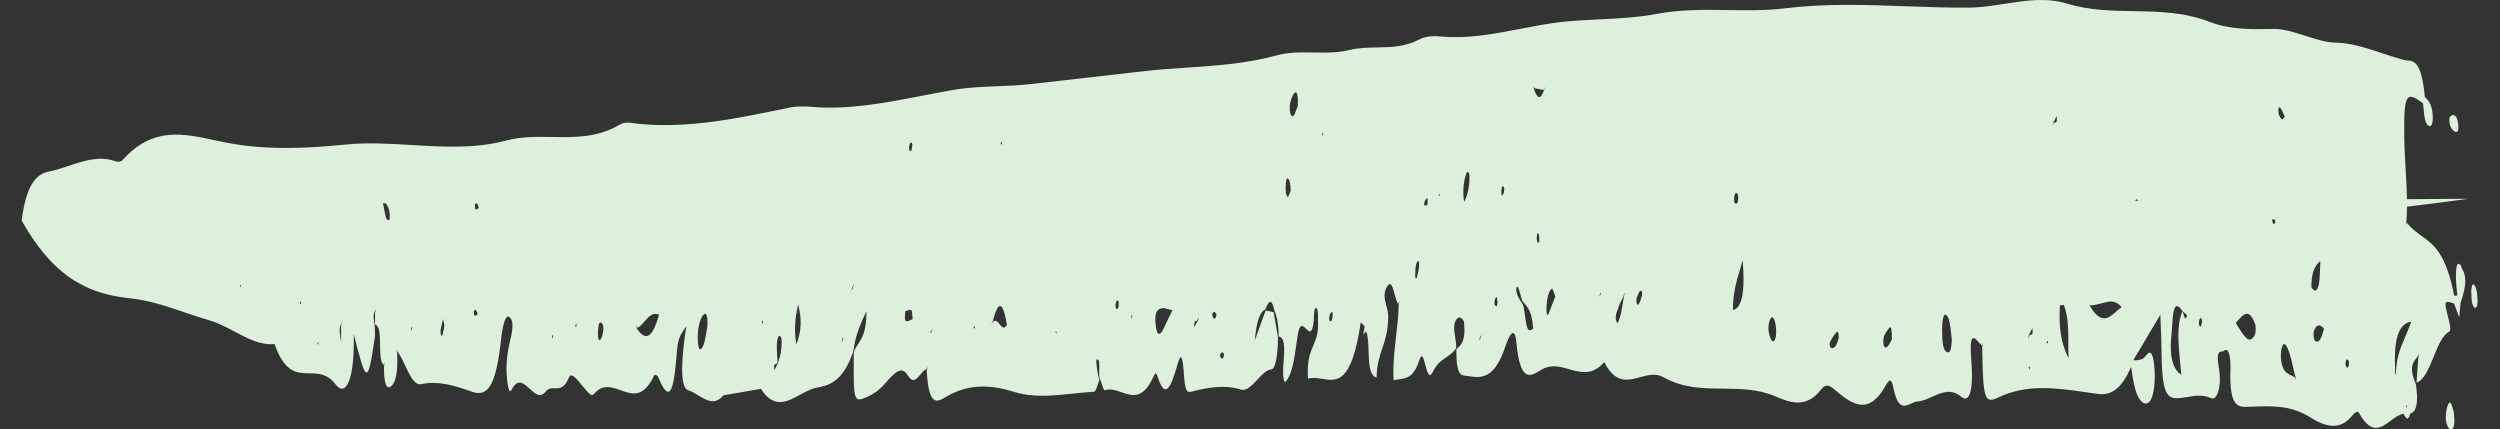 <svg width="99" height="17" viewBox="0 0 99 17" fill="none" xmlns="http://www.w3.org/2000/svg">
<rect x="0" y="0" width="99" height="17" fill="#333333" stroke="none"/>
<path fill-rule="evenodd" clip-rule="evenodd" d="M97.497 10.647C97.655 10.862 97.64 11.22 97.583 11.491C97.54 11.677 97.497 11.835 97.44 11.992L97.383 12.565L97.182 12.021C96.825 11.892 96.796 11.935 96.882 12.307C96.899 12.385 96.921 12.468 96.942 12.551C97.012 12.819 97.08 13.082 96.982 13.137C96.721 13.274 96.545 13.704 96.37 14.133L96.37 14.133C96.18 14.595 95.991 15.058 95.694 15.154L95.766 14.138L95.794 14.01L95.737 14.11C95.716 14.143 95.693 14.175 95.67 14.206C95.535 14.39 95.397 14.577 95.666 15.211C95.78 15.941 95.694 16.313 95.437 16.385C95.38 16.657 95.294 16.614 95.179 16.385C95.005 16.411 94.839 16.535 94.672 16.66C94.291 16.945 93.907 17.232 93.419 16.356C93.362 16.242 93.233 16.356 93.162 16.442C92.661 17.086 92.06 16.886 91.488 16.528C90.727 16.049 89.998 16.076 89.273 16.102L89.273 16.102C89.153 16.107 89.032 16.111 88.912 16.113C88.54 16.113 88.283 15.927 88.326 14.653C88.34 14.224 88.283 13.709 88.068 13.895C88.045 13.915 88.014 13.918 87.982 13.921C87.876 13.932 87.758 13.944 87.868 14.582C87.996 15.326 87.782 15.87 87.567 15.77C87.242 15.617 86.936 15.668 86.633 15.719C86.482 15.744 86.331 15.77 86.179 15.77C85.707 15.77 85.607 15.283 85.593 13.723C85.593 13.539 85.584 13.354 85.575 13.134L85.574 13.133C85.566 12.944 85.556 12.729 85.55 12.464C85.351 12.796 85.163 13.112 84.981 13.419C84.81 13.708 84.643 13.989 84.477 14.267C84.605 14.267 84.72 14.267 84.849 14.21C84.89 14.189 84.931 14.139 84.972 14.089C85.073 13.966 85.172 13.845 85.263 14.181C85.335 14.496 85.349 15.068 85.292 15.412C85.221 15.927 85.02 16.084 84.82 15.913C84.577 15.712 84.477 15.14 84.391 14.525C84.019 15.398 83.604 15.669 83.074 15.598C82.901 15.575 82.728 15.551 82.555 15.526C81.398 15.361 80.242 15.195 79.097 15.755C78.582 15.998 78.524 15.755 78.496 13.723L78.524 13.552L78.481 13.681C78.445 13.649 78.406 13.606 78.367 13.562C78.173 13.345 77.971 13.12 78.066 14.31C78.152 15.383 78.009 15.998 77.666 15.712C77.271 15.374 76.894 15.542 76.52 15.709C76.325 15.797 76.13 15.884 75.934 15.898C75.848 15.905 75.761 15.945 75.676 15.985C75.405 16.109 75.146 16.229 74.962 15.283C74.881 14.906 74.762 15.112 74.665 15.281L74.647 15.312C74.003 16.442 73.359 16.027 72.715 15.483L72.704 15.474C72.495 15.292 72.325 15.145 72.1 15.441C71.513 16.199 70.855 15.927 70.311 15.698C69.623 15.404 68.925 15.397 68.23 15.39C67.437 15.382 66.646 15.374 65.876 14.94C65.575 14.767 65.261 14.852 64.948 14.937C64.457 15.071 63.966 15.204 63.529 14.339C63.06 14.88 62.6 14.751 62.139 14.62C61.784 14.52 61.429 14.419 61.068 14.625C61.033 14.644 60.995 14.667 60.957 14.69L60.957 14.691L60.957 14.691C60.622 14.896 60.193 15.159 60.052 13.58C59.98 12.765 59.709 13.437 59.637 13.652C59.183 15.053 58.647 14.972 58.113 14.891C58.058 14.883 58.003 14.875 57.949 14.868C57.72 14.839 57.663 14.41 57.677 13.824C57.863 13.666 58.049 13.495 57.977 12.793C57.977 12.65 57.82 12.536 57.748 12.579C57.53 12.75 57.577 13.048 57.624 13.35C57.648 13.502 57.672 13.656 57.663 13.795C57.535 13.971 57.4 14.062 57.265 14.153C57.082 14.277 56.898 14.401 56.733 14.739C56.591 15.022 56.512 14.717 56.44 14.441C56.373 14.187 56.314 13.957 56.217 14.239C55.997 14.9 55.763 14.951 55.516 15.005L55.488 15.011C55.44 15.011 55.391 15.02 55.336 15.031L55.335 15.031C55.292 15.039 55.244 15.048 55.187 15.054C55.154 14.438 55.221 13.87 55.285 13.31L55.285 13.31C55.334 12.895 55.381 12.485 55.388 12.064L55.431 11.906L55.373 12.035C55.312 11.974 55.268 11.809 55.225 11.647C55.157 11.39 55.09 11.139 54.958 11.305C54.76 11.579 54.829 11.84 54.9 12.105C54.936 12.242 54.973 12.38 54.973 12.521C54.973 13.095 54.852 13.457 54.734 13.809C54.623 14.142 54.515 14.467 54.515 14.954C54.225 14.875 54.21 14.381 54.195 13.903C54.186 13.601 54.177 13.305 54.1 13.123L53.985 13.251L54.042 12.922L53.885 12.765C53.529 15.191 52.954 15.098 52.367 15.003C52.176 14.972 51.983 14.941 51.796 14.997C51.747 14.301 51.88 13.985 52.006 13.686C52.101 13.463 52.191 13.249 52.197 12.894C52.197 12.665 52.197 12.264 52.154 12.221C52.048 12.127 52.039 12.363 52.031 12.569L52.031 12.569L52.031 12.569L52.031 12.569C52.029 12.613 52.028 12.655 52.025 12.693C51.968 13.264 51.847 13.145 51.72 13.02C51.593 12.894 51.46 12.763 51.381 13.323C51.37 13.398 51.359 13.476 51.348 13.554C51.259 14.191 51.161 14.898 50.88 15.14C50.782 14.956 50.808 14.615 50.833 14.277C50.866 13.826 50.899 13.38 50.637 13.323C50.637 12.922 50.58 12.565 50.465 12.293C50.365 11.82 50.251 11.878 50.108 12.25C49.888 12.345 49.75 12.755 49.693 13.48L49.779 13.236L49.779 13.236C49.899 12.896 50.006 12.594 50.122 12.293L50.437 12.364L50.608 13.351C50.608 13.938 50.523 14.611 50.351 14.625C50.153 14.645 49.968 14.843 49.785 15.039C49.57 15.269 49.359 15.496 49.135 15.426C48.477 15.226 47.833 15.34 47.175 15.512C47.003 15.555 46.931 15.483 46.888 14.882C46.831 14.024 46.76 13.967 46.617 14.467C46.373 15.326 46.144 15.855 45.844 14.925C45.774 14.705 45.733 14.795 45.682 14.905L45.682 14.905L45.682 14.905C45.67 14.931 45.657 14.958 45.644 14.983C45.243 15.82 44.831 15.677 44.418 15.534C44.197 15.457 43.975 15.38 43.755 15.455C43.718 15.473 43.675 15.342 43.63 15.205L43.63 15.205C43.605 15.13 43.58 15.053 43.554 14.997C43.52 14.915 43.525 14.763 43.53 14.616C43.538 14.401 43.545 14.196 43.426 14.239C43.383 14.239 43.454 14.811 43.54 15.04C43.519 15.091 43.497 15.154 43.476 15.217L43.476 15.217C43.426 15.365 43.376 15.512 43.325 15.512C43.048 15.527 42.769 15.557 42.489 15.586L42.489 15.586C41.7 15.67 40.906 15.755 40.135 15.512C39.248 15.24 38.403 15.183 37.516 15.684C37.491 15.698 37.465 15.714 37.438 15.73C37.125 15.918 36.767 16.133 36.701 14.668L36.744 14.51L36.686 14.625C36.602 14.64 36.525 14.735 36.447 14.832C36.299 15.014 36.148 15.2 35.942 14.854C35.697 14.444 35.373 14.816 35.083 15.149L35.041 15.197C34.826 15.441 34.583 15.612 34.354 15.712C33.796 15.956 33.796 15.927 33.81 13.952C33.859 13.806 33.926 13.705 33.995 13.601C34.148 13.369 34.311 13.121 34.311 12.321L34.285 12.379C34.054 12.879 33.879 13.261 33.796 13.895C33.381 15.154 32.794 15.269 32.322 15.355C32.117 15.396 31.907 15.511 31.696 15.626C31.174 15.912 30.643 16.203 30.133 15.398L28.645 15.655C28.31 16.061 27.975 15.855 27.65 15.655C27.517 15.573 27.386 15.492 27.257 15.455C26.871 15.34 27.028 13.952 27.157 13.051L27.186 12.908L27.128 12.994C27.111 13.021 27.094 13.046 27.076 13.072L27.076 13.072L27.076 13.072C26.963 13.239 26.851 13.404 26.814 13.838L26.811 13.864C26.712 15.043 26.609 16.261 26.07 14.94C26.027 14.854 25.941 14.811 25.898 14.882C25.475 15.776 25.025 15.615 24.576 15.454C24.22 15.327 23.864 15.199 23.523 15.598C23.465 15.655 23.408 15.655 23.351 15.598C23.257 15.518 23.151 15.388 23.047 15.26C22.832 14.995 22.622 14.738 22.535 14.94C22.349 15.388 22.158 15.381 21.974 15.375C21.846 15.37 21.722 15.366 21.605 15.512C21.387 15.777 21.181 15.586 20.976 15.396C20.737 15.175 20.5 14.955 20.246 15.455C20.146 15.655 20.074 15.097 20.06 14.754C20.046 14.296 20.103 13.895 20.189 13.537L20.19 13.533C20.276 13.176 20.388 12.707 20.16 12.55C20.046 12.464 19.931 12.751 19.86 13.294C19.659 15.169 19.373 15.755 18.686 15.512C18.014 15.269 17.341 15.068 16.683 15.211C16.414 15.267 16.23 14.872 16.047 14.482C15.948 14.27 15.85 14.06 15.739 13.924L15.696 13.824L15.725 13.967C15.768 14.668 15.682 15.211 15.438 15.326C15.252 15.412 15.195 14.968 15.21 14.482L15.238 14.324L15.195 14.453C15.06 14.345 15.056 14.002 15.051 13.661C15.046 13.277 15.041 12.896 14.852 12.851V12.379L14.895 12.235L14.838 12.335C14.838 12.335 14.794 12.45 14.794 12.507C14.794 12.591 14.807 12.669 14.819 12.748C14.826 12.791 14.832 12.834 14.838 12.879C14.838 12.937 14.841 12.997 14.844 13.057V13.057C14.85 13.178 14.857 13.299 14.838 13.394C14.566 15.226 14.508 15.24 14.008 13.223C14.05 15.054 13.693 15.741 13.292 15.226C12.963 14.794 12.606 14.79 12.251 14.785C11.76 14.778 11.273 14.771 10.874 13.623C10.333 13.685 9.809 13.407 9.284 13.128C8.962 12.957 8.64 12.786 8.313 12.693C7.992 12.6 7.672 12.491 7.35 12.382L7.35 12.382C6.64 12.141 5.927 11.899 5.208 11.82C3.72 11.663 2.232 11.191 0.858 8.73C1.044 7.27 1.459 6.898 1.917 6.798C2.189 6.745 2.458 6.655 2.726 6.566C3.32 6.368 3.91 6.172 4.521 6.369C4.636 6.412 4.779 6.44 4.879 6.312C6.039 5.025 7.244 5.284 8.435 5.54L8.435 5.54C8.595 5.574 8.754 5.609 8.914 5.639C10.502 5.954 12.09 5.882 13.678 5.725C14.556 5.636 15.436 5.69 16.315 5.743C17.558 5.819 18.8 5.894 20.031 5.568C20.644 5.404 21.259 5.415 21.874 5.425C22.766 5.44 23.657 5.455 24.539 4.938C24.727 4.823 24.931 4.853 25.133 4.884C25.207 4.895 25.281 4.906 25.354 4.909C27.289 5.09 29.21 4.689 31.144 4.285L31.306 4.251C31.55 4.208 31.793 4.208 32.036 4.223C33.537 4.369 35.028 4.08 36.525 3.79C36.927 3.712 37.328 3.634 37.731 3.564C38.327 3.46 38.918 3.437 39.51 3.414C39.97 3.396 40.43 3.378 40.893 3.321L45.415 2.806C45.943 2.749 46.471 2.713 46.999 2.678C48.188 2.598 49.377 2.518 50.566 2.191C51.051 2.06 51.541 2.069 52.03 2.079C52.507 2.087 52.983 2.096 53.456 1.976C53.815 1.891 54.173 1.885 54.533 1.879C55.077 1.869 55.623 1.86 56.175 1.576C56.475 1.418 56.79 1.418 57.09 1.447C58.135 1.542 59.18 1.34 60.22 1.14C60.747 1.038 61.273 0.937 61.798 0.874C62.312 0.817 62.824 0.792 63.334 0.767C64.102 0.729 64.867 0.692 65.632 0.545C66.563 0.372 67.49 0.385 68.415 0.399C69.167 0.41 69.918 0.421 70.669 0.331C72.288 0.132 73.889 0.19 75.483 0.248C76.298 0.277 77.111 0.307 77.923 0.302C78.415 0.302 78.903 0.226 79.389 0.15C80.217 0.021 81.037 -0.108 81.858 0.145C82.744 0.411 83.621 0.426 84.496 0.442C85.502 0.459 86.507 0.477 87.524 0.874C88.322 1.177 89.133 1.162 89.919 1.148L90.014 1.146C90.431 1.139 90.859 1.278 91.289 1.417C91.7 1.55 92.112 1.683 92.518 1.69C93.105 1.7 93.72 1.904 94.339 2.109L94.339 2.109C94.609 2.199 94.881 2.289 95.151 2.363C95.205 2.38 95.262 2.385 95.32 2.39C95.597 2.414 95.893 2.439 96.023 3.836C96.034 3.847 96.044 3.858 96.054 3.869C96.19 4.016 96.338 4.176 96.338 4.695C96.338 4.938 96.252 5.053 96.152 4.967C96.021 4.847 95.999 4.586 95.976 4.329V4.329V4.329C95.969 4.249 95.962 4.169 95.952 4.094C95.294 3.593 95.194 3.722 95.208 5.296C95.208 5.754 95.235 6.228 95.263 6.702V6.702V6.702V6.702C95.286 7.101 95.309 7.499 95.316 7.887L97.755 7.871C96.943 7.985 96.13 8.089 95.317 8.184C95.316 8.384 95.309 8.581 95.294 8.773V8.916L95.322 8.83C95.507 9.066 95.705 9.207 95.903 9.349C96.379 9.69 96.859 10.035 97.182 11.692C97.225 11.72 97.268 11.72 97.311 11.692C97.283 11.448 97.254 11.191 97.254 10.948C97.254 10.59 97.297 10.304 97.454 10.518L97.497 10.647ZM89.971 8.696C90.009 8.693 90.047 8.69 90.085 8.688C90.094 8.73 90.1 8.783 90.1 8.83C90.091 8.835 90.081 8.842 90.072 8.849C90.054 8.865 90.038 8.878 90.028 8.859C90 8.844 89.971 8.701 89.971 8.701C89.971 8.7 89.971 8.698 89.971 8.696ZM56.511 8.133L56.4 8.134C56.393 8.084 56.404 8.013 56.432 7.929C56.461 7.886 56.532 7.843 56.532 7.843V8.057C56.527 8.079 56.519 8.107 56.511 8.133ZM68.783 8.055L68.706 8.056C68.669 8.008 68.659 7.906 68.68 7.757C68.694 7.7 68.723 7.642 68.752 7.642C68.823 7.642 68.852 7.771 68.823 7.971C68.816 7.999 68.799 8.031 68.783 8.055ZM84.663 7.954L84.558 7.955C84.591 7.872 84.629 7.876 84.663 7.954ZM15.423 8.393C15.402 8.27 15.358 8.182 15.317 8.1L15.31 8.086V8.1C15.29 8.05 15.249 8.049 15.211 8.048C15.195 8.048 15.18 8.047 15.167 8.043C15.181 8.11 15.194 8.18 15.206 8.25C15.215 8.298 15.224 8.347 15.233 8.394C15.296 8.394 15.36 8.393 15.423 8.393ZM15.234 8.396L15.423 8.395C15.438 8.481 15.441 8.585 15.424 8.716C15.412 8.712 15.4 8.711 15.387 8.71H15.387C15.352 8.708 15.316 8.706 15.295 8.644C15.271 8.57 15.251 8.485 15.234 8.396ZM9.5 11.305L9.543 11.284V11.391L9.5 11.305ZM11.933 11.992L11.876 11.935V12.049L11.933 11.992ZM12.562 13.58L12.605 13.548V13.666L12.562 13.58ZM13.507 13.38V12.879L13.55 12.751L13.492 12.851C13.492 12.851 13.45 12.979 13.45 13.037C13.45 13.101 13.457 13.165 13.464 13.23C13.471 13.294 13.478 13.359 13.478 13.423L13.535 13.552L13.492 13.394L13.507 13.38ZM16.326 12.979L16.283 12.951V13.123L16.326 12.979ZM17.599 12.937C17.599 12.851 17.57 12.736 17.542 12.636L17.456 13.022C17.427 13.208 17.456 13.309 17.513 13.294C17.521 13.258 17.53 13.223 17.539 13.189C17.562 13.101 17.585 13.015 17.585 12.922L17.599 12.937ZM18.915 12.421C18.915 12.421 18.872 12.307 18.858 12.293C18.787 12.235 18.744 12.307 18.772 12.45C18.772 12.482 18.796 12.49 18.821 12.498C18.829 12.501 18.837 12.504 18.844 12.507L18.915 12.436V12.421ZM18.958 8.215C18.958 8.215 18.915 8.1 18.901 8.072C18.829 8.014 18.787 8.086 18.815 8.243C18.815 8.276 18.839 8.284 18.863 8.292C18.868 8.293 18.872 8.294 18.876 8.296C18.88 8.297 18.883 8.299 18.887 8.301L18.958 8.215ZM21.906 13.294L21.863 13.266V13.437L21.906 13.294ZM22.822 12.951V12.779L22.779 12.922L22.822 12.951ZM23.866 12.865C23.866 12.793 23.766 12.736 23.737 12.793C23.694 12.879 23.68 13.065 23.68 13.223C23.68 13.423 23.709 13.509 23.78 13.452C23.852 13.309 23.923 13.137 23.88 12.865H23.866ZM26.098 12.464C25.854 12.347 25.678 12.55 25.516 12.737C25.423 12.845 25.334 12.948 25.24 12.979L25.197 12.865L25.225 13.022C25.526 13.437 25.798 13.523 26.098 12.464ZM28.015 12.908C28.03 12.579 27.987 12.364 27.887 12.436C27.744 12.55 27.643 12.879 27.629 13.337C27.629 13.595 27.658 13.895 27.758 13.824C27.874 13.739 27.92 13.46 27.965 13.187C27.981 13.09 27.997 12.994 28.015 12.908ZM30.219 12.722L30.176 12.693V12.865L30.219 12.722ZM30.892 13.309C30.806 13.237 30.748 13.523 30.763 13.824L30.791 14.339C30.78 14.399 30.753 14.405 30.725 14.411C30.68 14.42 30.636 14.429 30.663 14.668L30.806 14.382C30.816 14.347 30.827 14.313 30.837 14.281C30.869 14.18 30.898 14.086 30.92 13.967C30.949 13.738 30.992 13.38 30.892 13.309ZM31.607 12.064C31.492 12.55 31.435 13.022 31.535 13.638C31.75 13.094 31.75 12.622 31.607 12.064ZM33.395 13.337L33.353 13.423L33.324 13.566L33.367 13.48L33.395 13.351V13.337ZM33.796 11.262L33.753 11.391L33.71 11.52L33.767 11.434L33.81 11.262H33.796ZM36.028 5.983C36.028 5.983 36.071 5.968 36.1 5.954C36.1 5.918 36.107 5.882 36.114 5.847C36.121 5.811 36.128 5.775 36.128 5.739C36.128 5.696 36.086 5.625 36.071 5.639C36 5.696 35.985 5.84 36.014 5.968L36.028 5.983ZM36.143 12.636C36.14 12.609 36.137 12.578 36.134 12.545C36.122 12.421 36.108 12.278 36.086 12.278C36.037 12.259 35.981 12.279 35.928 12.299C35.904 12.308 35.879 12.317 35.856 12.321C35.814 12.579 35.828 12.722 35.9 12.722C35.962 12.722 36.024 12.692 36.081 12.664C36.102 12.654 36.123 12.644 36.143 12.636ZM36.887 13.18V13.022L36.844 13.18H36.887ZM38.604 13.022V12.908L38.547 12.965L38.604 13.022ZM39.62 5.668L39.677 5.739V5.611L39.62 5.668ZM39.877 12.894C39.72 11.906 39.534 11.863 39.305 12.751L39.248 12.865L39.305 12.779C39.404 12.624 39.492 12.73 39.581 12.836C39.671 12.945 39.761 13.053 39.863 12.879L39.877 12.894ZM41.794 13.151L41.837 13.119V13.223L41.794 13.151ZM44.298 11.935C44.298 11.935 44.241 11.878 44.227 11.906C44.155 12.035 44.155 12.178 44.227 12.25C44.237 12.259 44.253 12.23 44.271 12.196L44.271 12.196C44.28 12.18 44.289 12.163 44.298 12.149V11.935ZM44.842 12.493H44.799L44.814 12.65L44.842 12.493ZM46.416 12.278C46.342 12.267 46.279 12.249 46.224 12.233C46.141 12.209 46.076 12.19 46.016 12.207C45.872 12.235 45.686 12.307 45.772 12.937C45.83 13.337 45.958 13.266 46.073 13.022C46.116 12.936 46.157 12.849 46.203 12.751L46.203 12.751L46.203 12.751C46.263 12.622 46.333 12.473 46.431 12.278H46.416ZM47.432 12.636L47.481 12.562L47.446 12.679L47.289 12.951C47.28 12.733 47.325 12.722 47.367 12.711C47.394 12.704 47.421 12.698 47.432 12.636ZM48.162 12.436C48.162 12.436 48.105 12.335 48.09 12.35C48.004 12.364 47.976 12.464 48.047 12.593C48.062 12.636 48.105 12.622 48.133 12.593C48.143 12.583 48.154 12.536 48.164 12.489C48.168 12.471 48.172 12.452 48.176 12.436H48.162ZM48.391 13.952L48.305 14.038C48.312 14.06 48.319 14.085 48.326 14.11C48.334 14.135 48.341 14.16 48.348 14.181C48.357 14.181 48.368 14.186 48.38 14.191C48.402 14.2 48.424 14.21 48.434 14.181C48.491 14.053 48.477 13.967 48.391 13.952ZM51.109 7.557C51.109 7.27 51.066 7.099 50.98 7.056C50.966 7.056 50.923 7.156 50.923 7.227C50.895 7.471 50.909 7.728 50.995 7.8C51.013 7.809 51.037 7.744 51.062 7.673C51.078 7.632 51.093 7.588 51.109 7.557ZM51.395 4.18C51.41 3.793 51.367 3.593 51.267 3.679C51.195 3.736 51.109 3.951 51.081 4.137C51.052 4.394 51.109 4.652 51.209 4.595C51.256 4.567 51.297 4.454 51.335 4.347C51.355 4.29 51.376 4.234 51.395 4.194V4.18ZM52.397 5.324L52.354 5.239V5.367L52.397 5.324ZM52.769 12.565V12.35C52.769 12.35 52.683 12.379 52.669 12.436C52.612 12.607 52.626 12.736 52.712 12.722C52.726 12.722 52.755 12.622 52.769 12.565ZM56.117 10.375C56.074 10.432 56.046 10.618 56.046 10.762C56.031 10.976 56.046 11.062 56.103 11.005C56.112 10.965 56.122 10.926 56.132 10.886L56.132 10.886C56.155 10.796 56.179 10.703 56.189 10.604V10.59C56.217 10.404 56.189 10.275 56.117 10.375ZM56.962 7.7L57.004 7.678V7.785L56.962 7.7ZM58.192 7.013C58.192 6.812 58.106 6.741 58.063 6.884C57.949 7.199 57.92 7.585 57.977 8C58.106 7.757 58.192 7.442 58.192 7.013ZM58.664 13.251L58.607 13.351L58.564 13.495L58.621 13.394L58.664 13.251ZM59.294 11.935C59.294 11.935 59.279 11.763 59.265 11.763C59.246 11.763 59.233 11.789 59.218 11.818C59.211 11.833 59.203 11.849 59.194 11.863C59.194 11.888 59.19 11.917 59.187 11.946L59.187 11.946C59.181 12.001 59.175 12.054 59.194 12.064C59.251 12.193 59.294 12.135 59.308 11.935H59.294ZM59.566 7.442C59.508 7.313 59.465 7.371 59.451 7.585C59.451 7.628 59.465 7.757 59.48 7.743C59.496 7.743 59.508 7.718 59.521 7.692C59.53 7.674 59.539 7.654 59.551 7.642C59.551 7.612 59.557 7.576 59.562 7.542L59.562 7.542C59.568 7.498 59.574 7.458 59.566 7.442ZM60.71 12.979C60.669 12.336 60.484 12.138 60.305 11.947L60.281 11.921C60.257 11.849 60.236 11.766 60.214 11.686L60.214 11.686C60.185 11.574 60.157 11.466 60.124 11.391C60.066 11.277 60.009 11.448 60.066 11.606C60.098 11.731 60.152 11.819 60.207 11.907L60.207 11.907L60.207 11.907L60.207 11.907C60.227 11.94 60.248 11.972 60.267 12.006C60.337 12.077 60.364 12.295 60.392 12.516C60.438 12.88 60.484 13.252 60.725 12.994L60.71 12.979ZM60.953 9.574V9.359C60.911 9.159 60.868 9.188 60.853 9.431C60.853 9.488 60.868 9.574 60.896 9.603C60.906 9.622 60.922 9.609 60.941 9.594C60.949 9.586 60.959 9.579 60.968 9.574H60.953ZM61.182 3.421L61.125 3.564L60.767 3.493L60.725 3.407L60.753 3.55C60.868 3.879 60.996 3.994 61.139 3.579L61.182 3.421ZM61.583 11.72C61.573 11.694 61.562 11.662 61.551 11.63C61.515 11.525 61.476 11.412 61.454 11.434C61.325 11.52 61.254 11.82 61.24 12.207C61.24 12.45 61.268 12.55 61.325 12.421C61.362 12.329 61.399 12.232 61.437 12.131L61.438 12.131L61.438 12.13L61.438 12.13L61.438 12.13C61.488 11.997 61.54 11.859 61.597 11.72H61.583ZM63.372 11.62L63.404 11.571L63.386 11.663L63.329 11.749L63.372 11.62ZM64.33 11.606L64.287 11.735C64.266 11.782 64.243 11.828 64.22 11.874L64.22 11.874C64.167 11.982 64.113 12.091 64.073 12.221L64.06 12.256C64.002 12.411 63.925 12.621 64.044 12.793C64.058 12.822 64.144 12.607 64.173 12.479C64.212 12.332 64.238 12.166 64.264 11.999L64.264 11.998C64.276 11.92 64.288 11.841 64.302 11.763L64.345 11.606H64.33ZM65.017 11.749C65.046 11.577 65.017 11.463 64.931 11.534C64.906 11.569 64.88 11.634 64.854 11.699L64.854 11.699C64.837 11.743 64.82 11.786 64.802 11.82C64.802 12.006 64.817 12.121 64.888 12.049C64.931 11.992 64.989 11.863 65.003 11.735L65.017 11.749ZM69.009 10.304C68.97 10.447 68.931 10.581 68.893 10.71C68.748 11.198 68.623 11.622 68.623 12.278C68.985 12.202 69.114 11.544 69.009 10.304ZM70.268 12.679C70.197 12.493 70.111 12.55 70.054 12.779C69.996 13.037 70.054 13.251 70.111 13.394C70.182 13.566 70.268 13.58 70.326 13.323C70.354 13.051 70.326 12.836 70.268 12.679ZM72.815 13.366C72.815 13.18 72.772 13.08 72.715 13.165C72.644 13.251 72.558 13.366 72.486 13.509C72.429 13.623 72.457 13.766 72.529 13.781C72.644 13.809 72.744 13.681 72.815 13.366ZM74.918 13.409C74.918 12.979 74.876 12.894 74.804 12.994C74.785 13.024 74.763 13.053 74.741 13.083C74.678 13.167 74.611 13.257 74.589 13.394C74.546 13.723 74.647 13.824 74.747 13.723C74.801 13.669 74.844 13.581 74.879 13.509L74.879 13.509L74.879 13.509L74.879 13.509C74.899 13.467 74.917 13.43 74.933 13.409H74.918ZM77.268 13.236C77.276 13.315 77.284 13.393 77.293 13.463C77.278 13.827 77.221 13.981 77.122 13.952C76.936 13.909 76.907 13.509 76.907 13.065C76.907 12.736 76.95 12.335 77.093 12.493C77.206 12.616 77.239 12.942 77.268 13.236ZM80.384 14.51L80.327 14.553L80.384 14.639V14.51ZM80.484 12.994L80.341 13.266L80.313 13.423L80.356 13.309C80.366 13.255 80.393 13.254 80.42 13.252C80.465 13.249 80.511 13.245 80.484 12.994ZM81.1 13.495L81.043 13.552L81.1 13.609V13.495ZM81.314 4.909C81.325 4.856 81.352 4.854 81.378 4.853C81.424 4.85 81.47 4.846 81.443 4.595L81.3 4.881L81.257 5.024L81.3 4.909H81.314ZM81.729 12.078C81.729 12.078 81.586 12.078 81.572 12.107C81.529 12.865 81.586 13.552 81.915 14.181C81.908 13.979 81.907 13.783 81.906 13.595V13.595V13.595V13.594C81.904 13.024 81.901 12.519 81.729 12.078ZM84.019 12.164C83.764 11.862 83.528 11.927 83.24 12.007C83.092 12.047 82.93 12.092 82.745 12.092C83.198 12.873 83.508 12.598 83.794 12.342L83.794 12.342C83.87 12.275 83.944 12.209 84.019 12.164ZM86.609 12.479L86.422 12.321C86.082 11.773 86.041 12.459 86.01 12.984V12.984V12.984V12.984C86.005 13.076 86 13.162 85.993 13.237C85.922 13.867 85.95 14.568 86.38 14.839C86.368 14.703 86.354 14.568 86.341 14.435L86.341 14.435C86.262 13.616 86.189 12.865 86.422 12.335C86.44 12.357 86.456 12.409 86.472 12.461C86.51 12.582 86.549 12.708 86.609 12.479ZM87.195 12.765H87.21C87.21 12.765 87.181 12.593 87.166 12.593C87.138 12.593 87.109 12.622 87.095 12.665C87.052 12.851 87.095 12.951 87.152 12.922C87.162 12.922 87.172 12.873 87.182 12.824L87.182 12.824L87.189 12.79C87.191 12.781 87.193 12.772 87.195 12.765ZM89.299 12.822C89.07 12.207 88.855 12.393 88.54 12.793L88.578 12.855C88.872 13.338 89.079 13.677 89.299 13.251C89.327 13.194 89.341 12.879 89.299 12.822ZM90.93 15.04L90.887 14.882C90.875 14.834 90.864 14.785 90.852 14.735L90.834 14.657C90.78 14.419 90.723 14.172 90.658 13.967C90.558 13.681 90.429 13.437 90.343 13.838C90.286 14.153 90.343 14.525 90.486 14.696C90.56 14.789 90.646 14.827 90.732 14.866C90.779 14.888 90.827 14.909 90.872 14.94L90.93 15.04ZM90.458 4.576L90.448 4.552C90.412 4.467 90.375 4.378 90.329 4.309C90.257 4.194 90.2 4.266 90.228 4.452C90.228 4.552 90.314 4.695 90.357 4.723C90.387 4.743 90.417 4.701 90.447 4.659C90.46 4.641 90.473 4.622 90.486 4.609H90.472L90.458 4.576ZM92.031 13.022C91.874 12.822 91.731 12.836 91.631 13.108C91.588 13.223 91.631 13.466 91.688 13.509C91.86 13.609 91.945 13.323 92.031 13.022ZM91.888 10.332C91.645 10.533 91.531 10.819 91.531 11.363C91.531 11.391 91.645 11.534 91.688 11.506C91.844 11.454 91.858 11.085 91.881 10.517C91.883 10.457 91.886 10.396 91.888 10.332ZM92.99 14.267C92.99 14.267 92.933 14.21 92.918 14.239C92.861 14.367 92.876 14.51 92.947 14.568C92.957 14.577 92.973 14.548 92.991 14.514C93 14.498 93.009 14.481 93.019 14.467V14.467C93.019 14.396 93.019 14.31 93.004 14.267H92.99ZM95.279 16.027L95.318 16.116L95.279 16.142V16.027ZM95.465 12.736C94.907 12.865 94.793 13.595 94.85 14.725V14.868L94.879 14.782C94.899 14.145 95.057 13.778 95.239 13.358L95.239 13.358L95.239 13.358L95.239 13.357C95.318 13.174 95.401 12.981 95.48 12.751L95.465 12.736ZM96.954 15.998C96.896 16.099 96.853 16.328 96.853 16.528C96.853 16.771 96.954 17 97.054 17C97.211 17 97.211 16.685 97.168 16.313C97.16 16.286 97.153 16.258 97.145 16.229C97.095 16.041 97.04 15.837 96.954 15.998ZM96.996 4.695C96.996 4.595 97.125 4.552 97.125 4.552C97.225 4.566 97.326 4.609 97.354 5.024C97.354 5.267 97.254 5.253 97.168 5.181C97.082 5.11 96.982 4.995 96.996 4.695ZM97.869 11.606C97.869 11.835 97.869 12.078 97.998 12.193C98.112 12.193 98.127 11.978 98.098 11.72C98.098 11.577 98.041 11.348 97.998 11.305C97.885 11.164 97.87 11.398 97.856 11.611L97.855 11.62L97.869 11.606Z" fill="#DDF0DB"/>
</svg>
